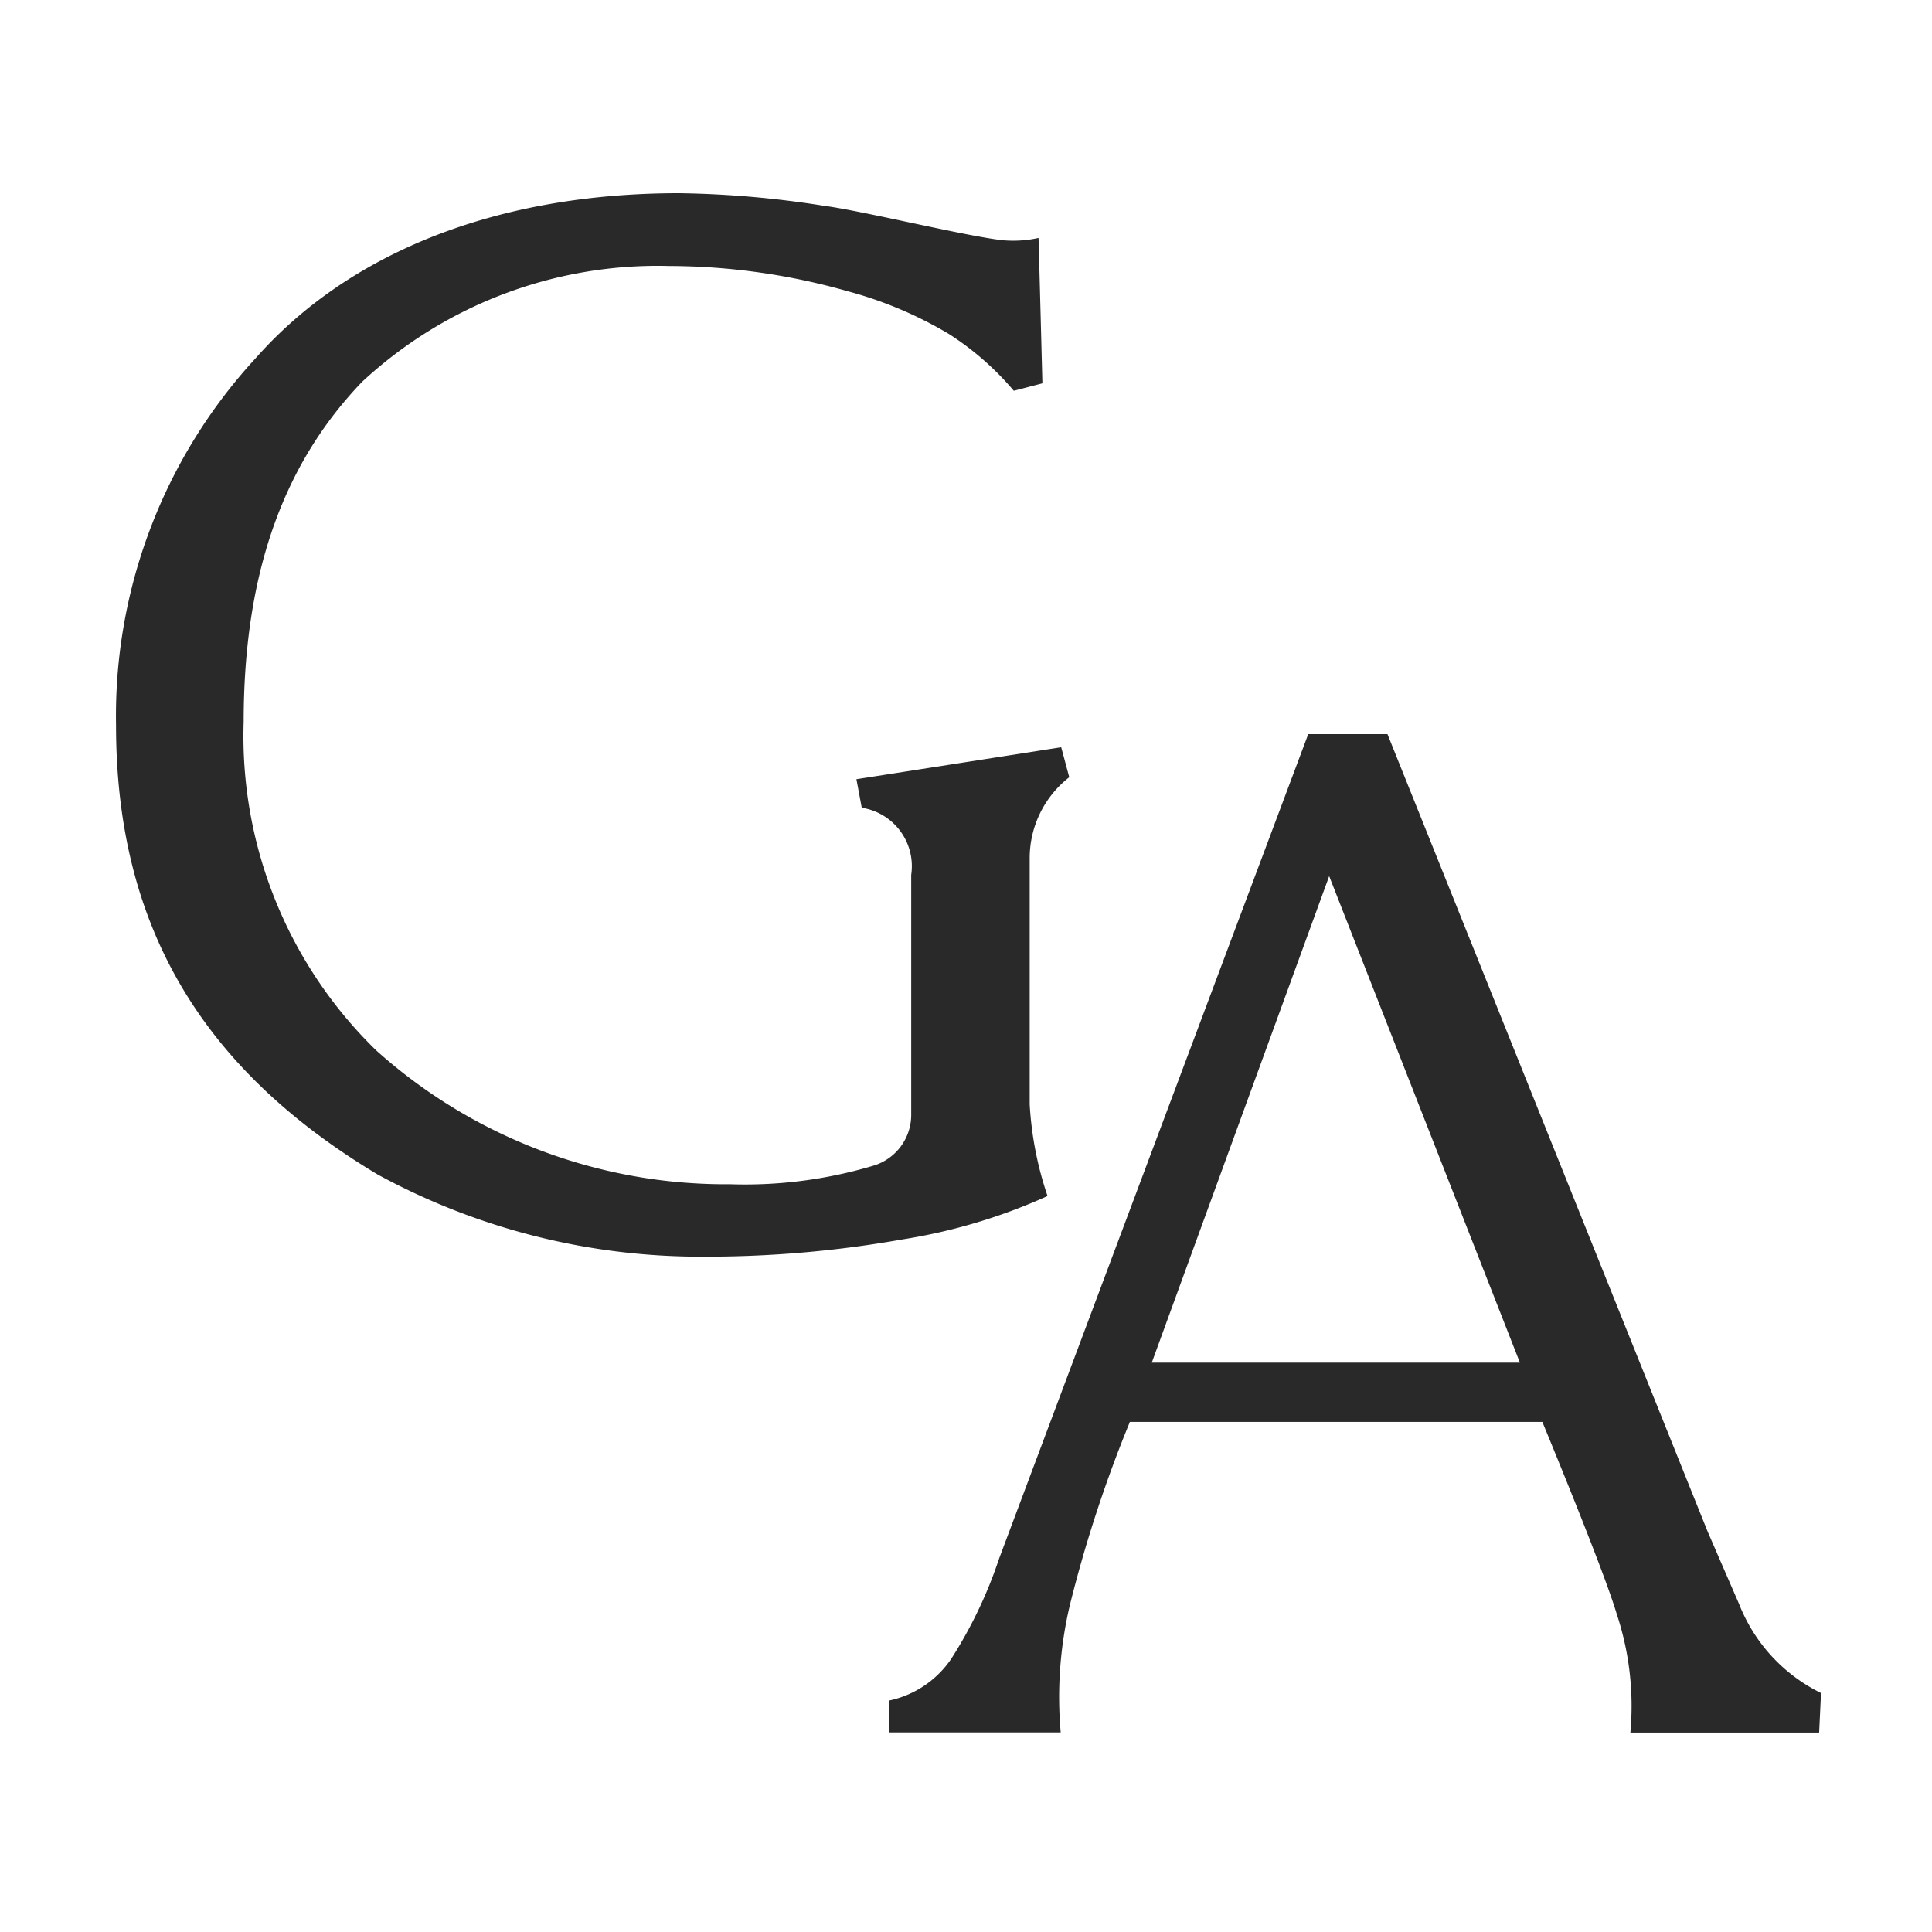 <svg xmlns="http://www.w3.org/2000/svg" viewBox="0 0 50 50"><path fill="#292929" d="M39.335 35.265l-4.936-12.591-4.591 12.591h9.527zm7.793 8.547l-.049 1.027h-4.885a7.582 7.582 0 00-.352-3.065c-.193-.653-.814-2.275-1.926-4.975H29.241a34.069 34.069 0 00-1.552 4.736 10.345 10.345 0 00-.238 3.3H23v-.823a2.588 2.588 0 001.614-1.076c.521-.812.939-1.686 1.243-2.601l8-21.335h2.051L44.2 39.653c.012.023.279.645.808 1.86a4.323 4.323 0 002.115 2.3M27.672 20.115a2.655 2.655 0 00-1.024 2.107v6.357c.046.809.201 1.607.462 2.374-1.2.543-2.466.921-3.767 1.125-1.683.298-3.39.447-5.1.444a17.465 17.465 0 01-8.47-2.126c-4.519-2.711-6.77-6.4-6.77-11.625a13.66 13.66 0 013.613-9.5C9.054 6.513 12.896 5 17.576 5c1.255.018 2.509.127 3.75.326.977.127 3.647.781 4.61.89.314.03.632.01.941-.058.017.55.1 3.763.1 3.763l-.74.193a7.46 7.46 0 00-1.682-1.472 10.317 10.317 0 00-2.6-1.1 17.005 17.005 0 00-4.632-.658 11.245 11.245 0 00-7.954 3c-1.9 1.984-3.063 4.718-3.063 8.8a11.35 11.35 0 003.43 8.5 13.534 13.534 0 009.154 3.464 11.6 11.6 0 003.682-.471 1.374 1.374 0 001.01-1.35v-6.185a1.53 1.53 0 00-1.28-1.737l-.138-.739 5.3-.827.208.776z"/></svg>